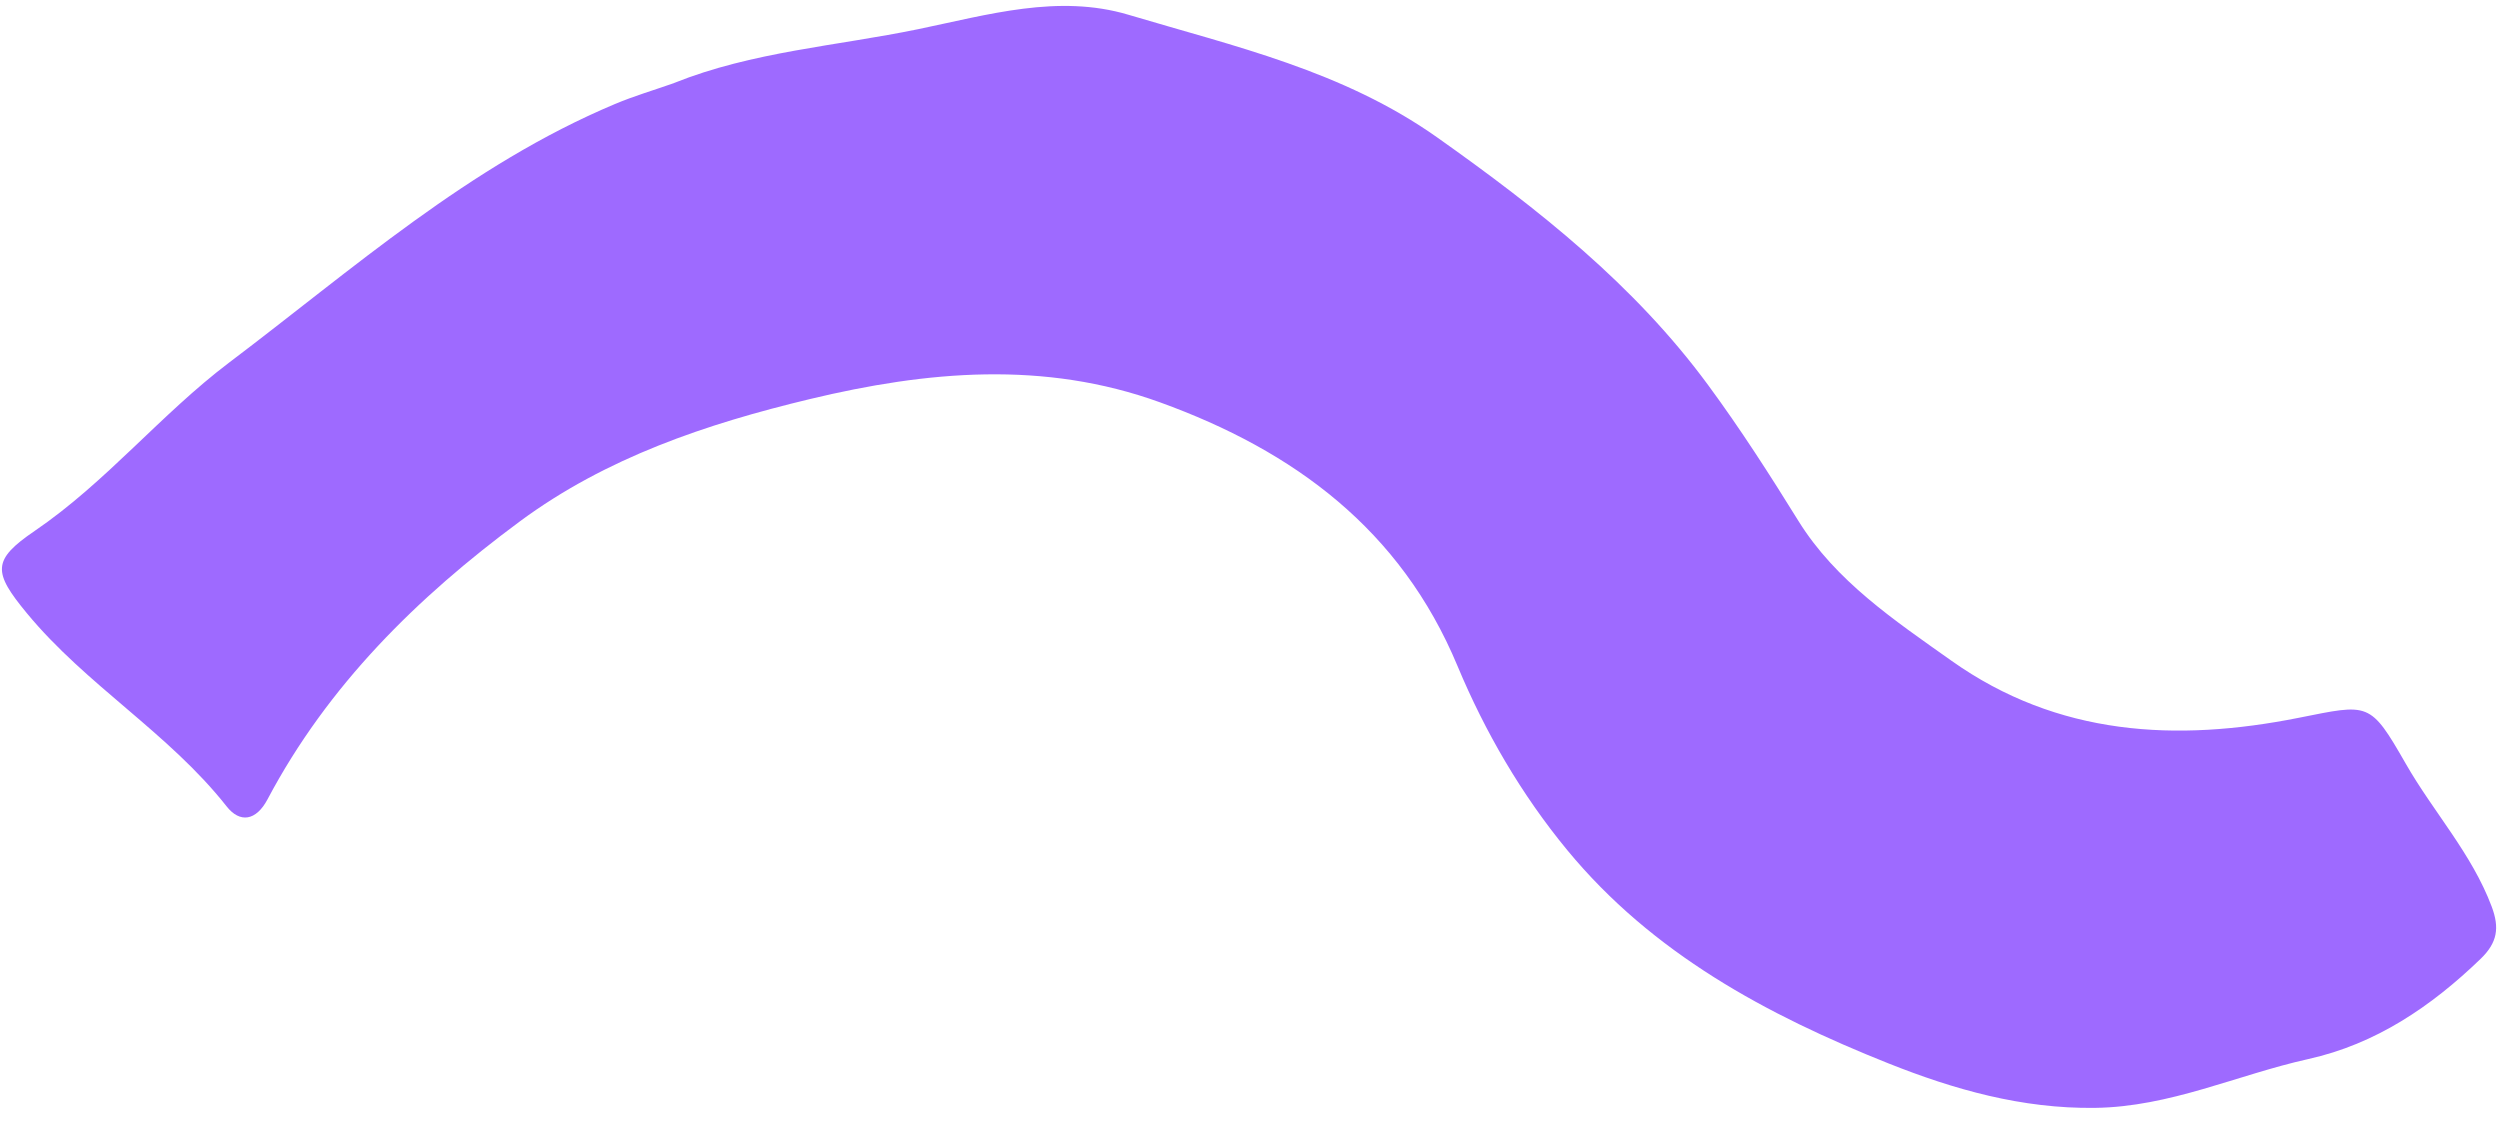 <svg width="127" height="57" viewBox="0 0 127 57" fill="none" xmlns="http://www.w3.org/2000/svg">
<path d="M34.241 4.217C38.222 2.621 42.499 2.338 46.65 1.481C50.19 0.749 53.764 -0.31 57.318 0.748C62.71 2.358 68.213 3.588 73.01 6.981C78.161 10.628 83.027 14.469 86.773 19.562C88.41 21.785 89.903 24.112 91.361 26.465C93.258 29.523 96.25 31.52 99.135 33.566C104.535 37.395 110.56 37.704 116.782 36.463C120.359 35.751 120.39 35.616 122.217 38.803C123.618 41.252 125.565 43.362 126.577 46.052C126.984 47.138 126.869 47.883 126.018 48.707C123.51 51.129 120.691 53.039 117.26 53.8C113.644 54.604 110.242 56.232 106.421 56.28C102.716 56.328 99.274 55.351 95.928 54.018C89.74 51.552 83.939 48.43 79.615 43.184C77.284 40.355 75.438 37.178 74.039 33.826C71.149 26.899 65.739 22.905 58.933 20.44C53.031 18.301 47.096 18.845 41.137 20.274C35.87 21.54 30.796 23.242 26.399 26.494C21.192 30.346 16.652 34.821 13.591 40.604C13.004 41.714 12.181 41.816 11.512 40.964C8.572 37.233 4.379 34.803 1.366 31.153C-0.359 29.063 -0.415 28.453 1.762 26.971C5.393 24.498 8.166 21.046 11.64 18.419C17.92 13.676 23.848 8.391 31.238 5.285C32.215 4.874 33.241 4.572 34.242 4.22L34.241 4.217Z" fill="#9E6AFF"/>
</svg>
